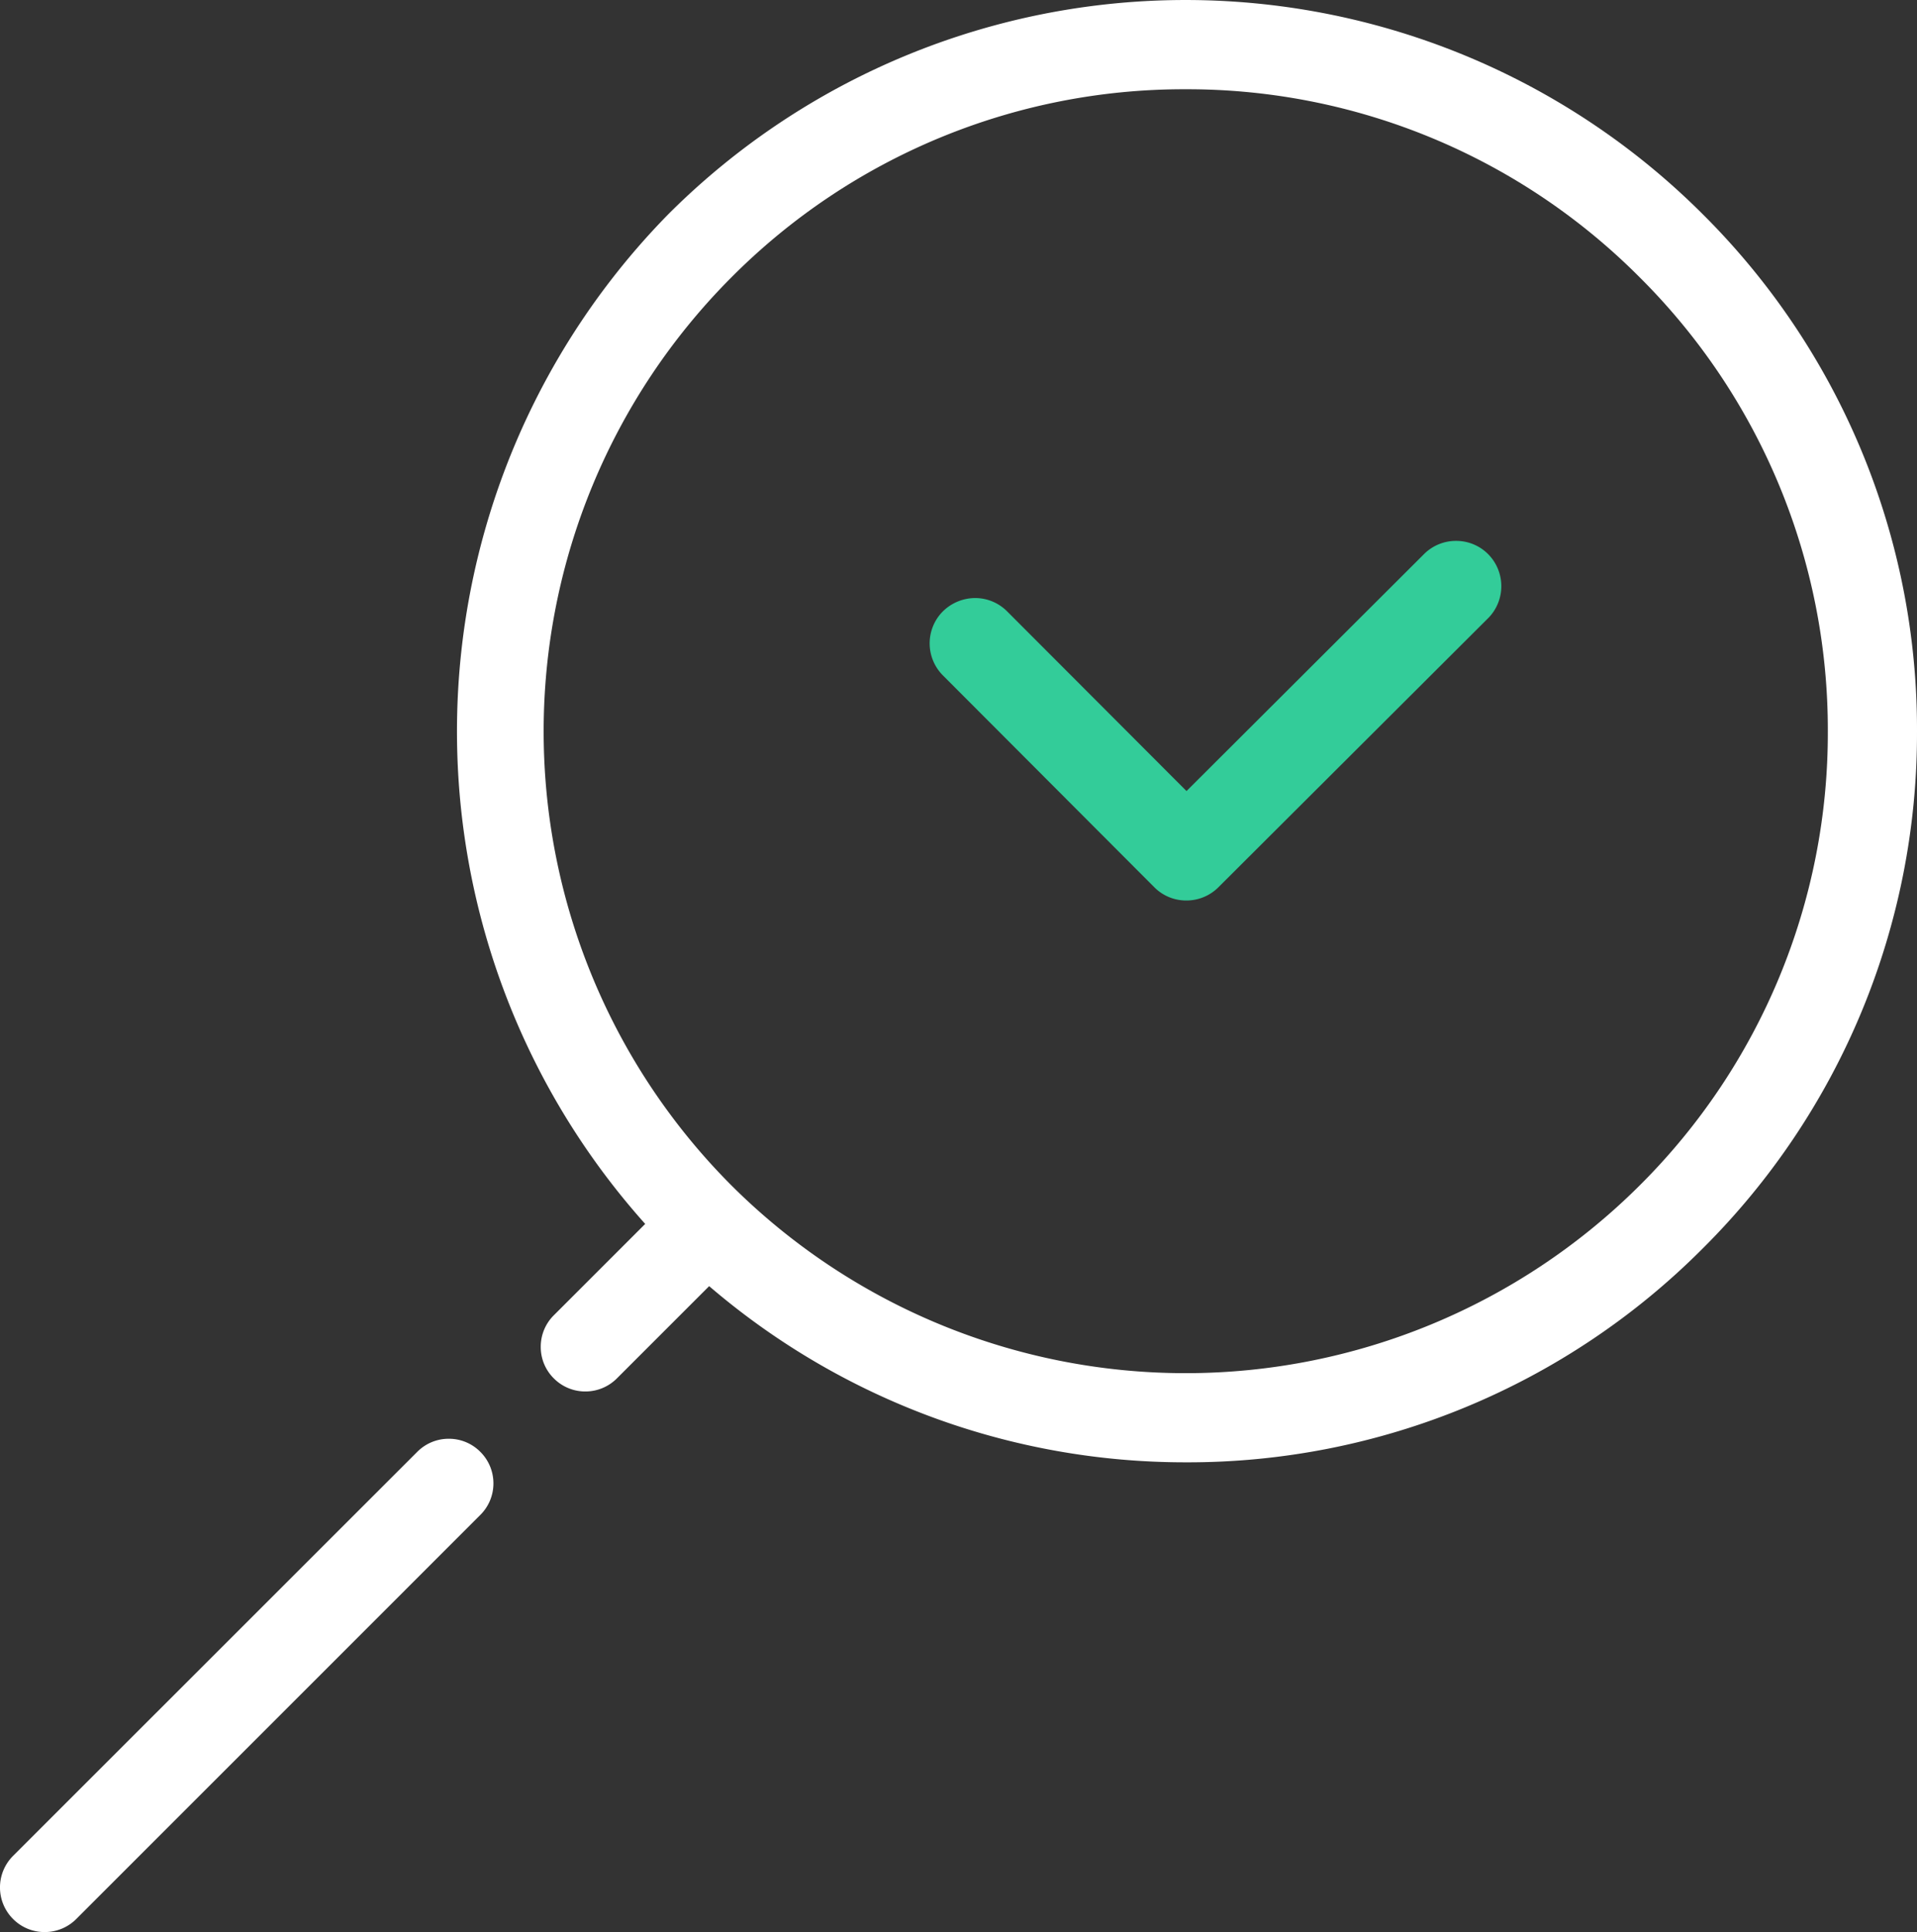 <svg xmlns="http://www.w3.org/2000/svg" width="98.845" height="99.641"><rect width="100%" height="100%" fill="#333333" stroke="none"/><g data-name="Group 1645"><path data-name="Path 11828" d="M2.299 99.639a2.284 2.284 0 01-1.626-.675 2.3 2.3 0 010-3.253l20.842-20.837a2.274 2.274 0 011.626-.675 2.274 2.274 0 011.626.675 2.284 2.284 0 01.675 1.626 2.284 2.284 0 01-.675 1.626L3.928 98.969a2.288 2.288 0 01-1.629.67" fill="#fff"/><path data-name="Path 11829" d="M61.129 75.414a37.685 37.685 0 01-24.563-9.086l-4.757 4.757a2.29 2.29 0 01-1.629.675 2.281 2.281 0 01-1.626-.677 2.272 2.272 0 01-.672-1.624 2.282 2.282 0 01.672-1.626l4.714-4.714a38.09 38.09 0 011.193-52.073 37.715 37.715 0 0153.335 0 37.46 37.46 0 0111.049 26.67 37.45 37.45 0 01-11.048 26.668 37.45 37.45 0 01-26.668 11.03m0-70.811a32.9 32.9 0 00-23.415 9.7 33.154 33.154 0 000 46.83 33.155 33.155 0 0046.833 0 32.9 32.9 0 009.7-23.415 32.9 32.9 0 00-9.7-23.415 32.9 32.9 0 00-23.415-9.7" fill="#fff"/><path data-name="Path 11830" d="M61.169 46.44a2.315 2.315 0 01-1.65-.683L48.621 34.834a2.34 2.34 0 01-.067-3.24 2.384 2.384 0 011.725-.752 2.326 2.326 0 011.652.688l9.248 9.266 12.248-12.222a2.328 2.328 0 011.652-.68 2.323 2.323 0 011.657.688 2.347 2.347 0 01.036 3.258L62.826 45.755a2.328 2.328 0 01-1.655.685z" fill="#3c9"/></g></svg>